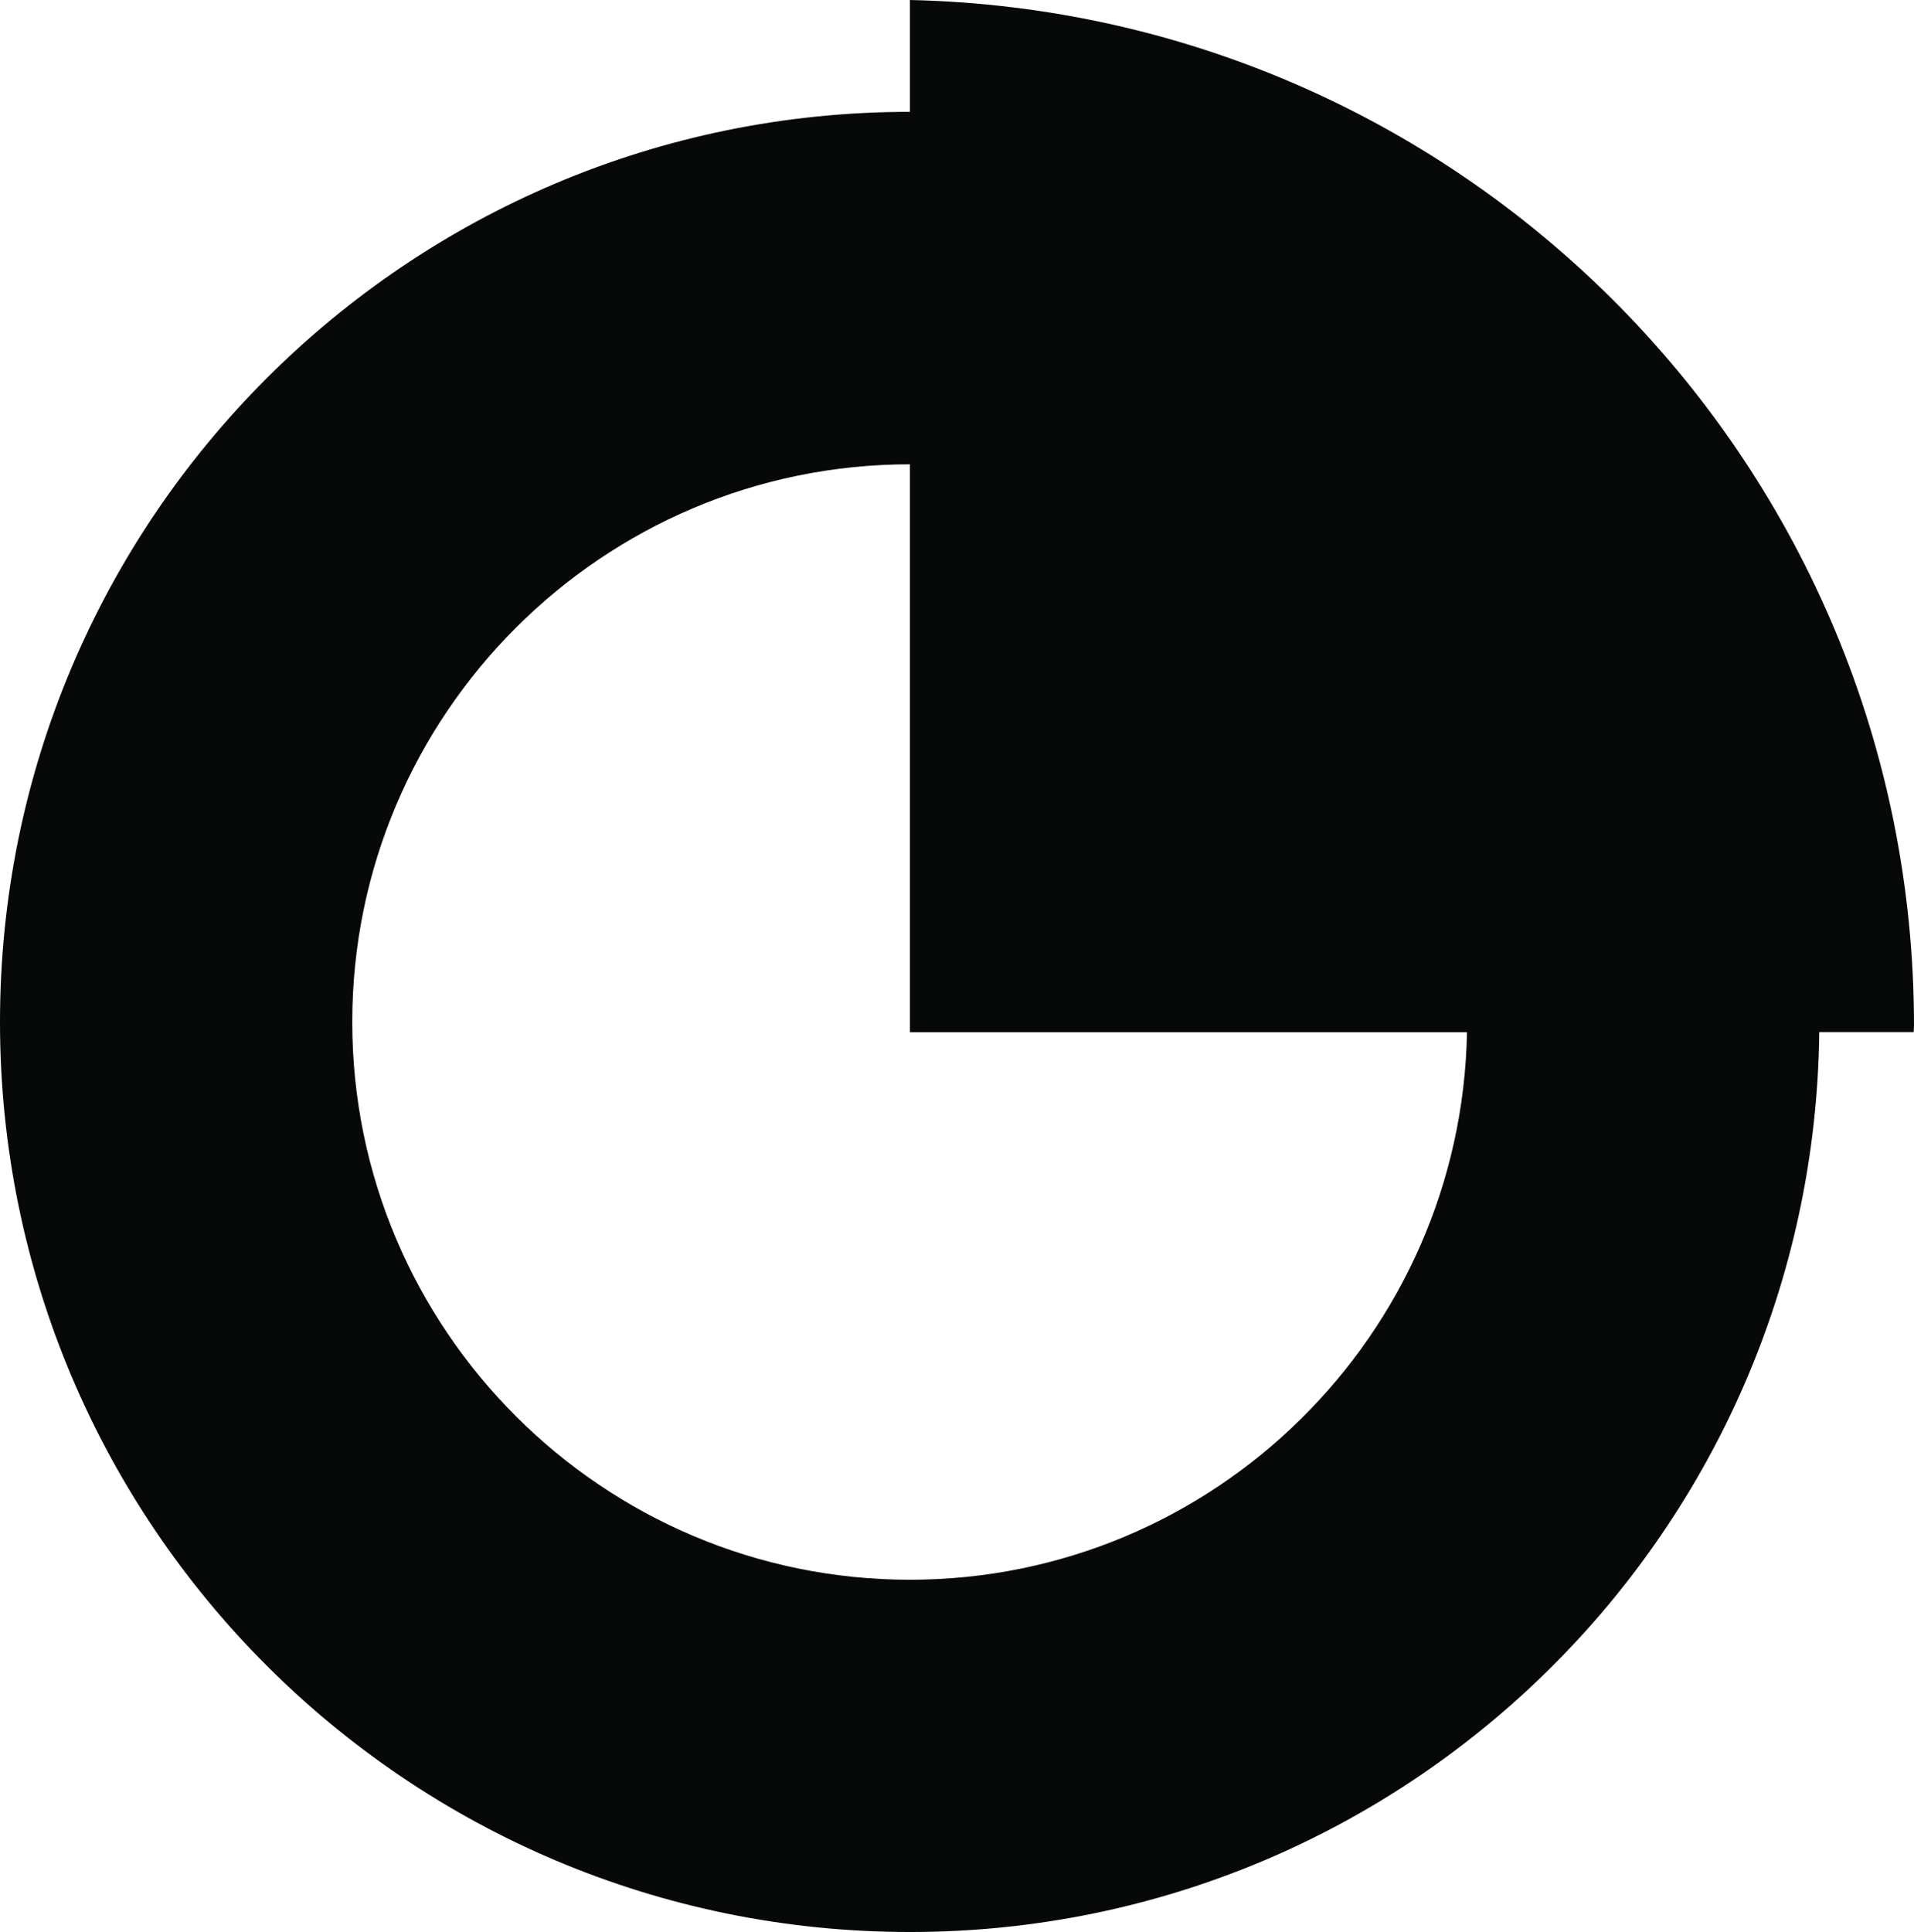 <?xml version="1.0" encoding="iso-8859-1"?>
<!-- Generator: Adobe Illustrator 16.0.0, SVG Export Plug-In . SVG Version: 6.00 Build 0)  -->
<!DOCTYPE svg PUBLIC "-//W3C//DTD SVG 1.1//EN" "http://www.w3.org/Graphics/SVG/1.1/DTD/svg11.dtd">
<svg version="1.1" id="Layer_1" xmlns="http://www.w3.org/2000/svg" xmlns:xlink="http://www.w3.org/1999/xlink" x="0px" y="0px"
	 width="28.025px" height="28.283px" viewBox="0 0 28.025 28.283" style="enable-background:new 0 0 28.025 28.283;"
	 xml:space="preserve">
<path style="fill:#070909;" d="M28.025,15.016c0-8.19-6.554-14.838-14.702-15.016v1.637C5.965,1.637,0,7.602,0,14.961
	c0,7.357,5.965,13.322,13.323,13.322c7.309,0,13.234-5.885,13.315-13.174h1.382C28.021,15.078,28.025,15.048,28.025,15.016z
	 M13.323,23.126c-4.501,0-8.165-3.664-8.165-8.165c0-4.502,3.664-8.164,8.165-8.164v8.313h8.157
	C21.399,19.542,17.774,23.126,13.323,23.126z"/>
<g>
</g>
<g>
</g>
<g>
</g>
<g>
</g>
<g>
</g>
<g>
</g>
<g>
</g>
<g>
</g>
<g>
</g>
<g>
</g>
<g>
</g>
<g>
</g>
<g>
</g>
<g>
</g>
<g>
</g>
</svg>
